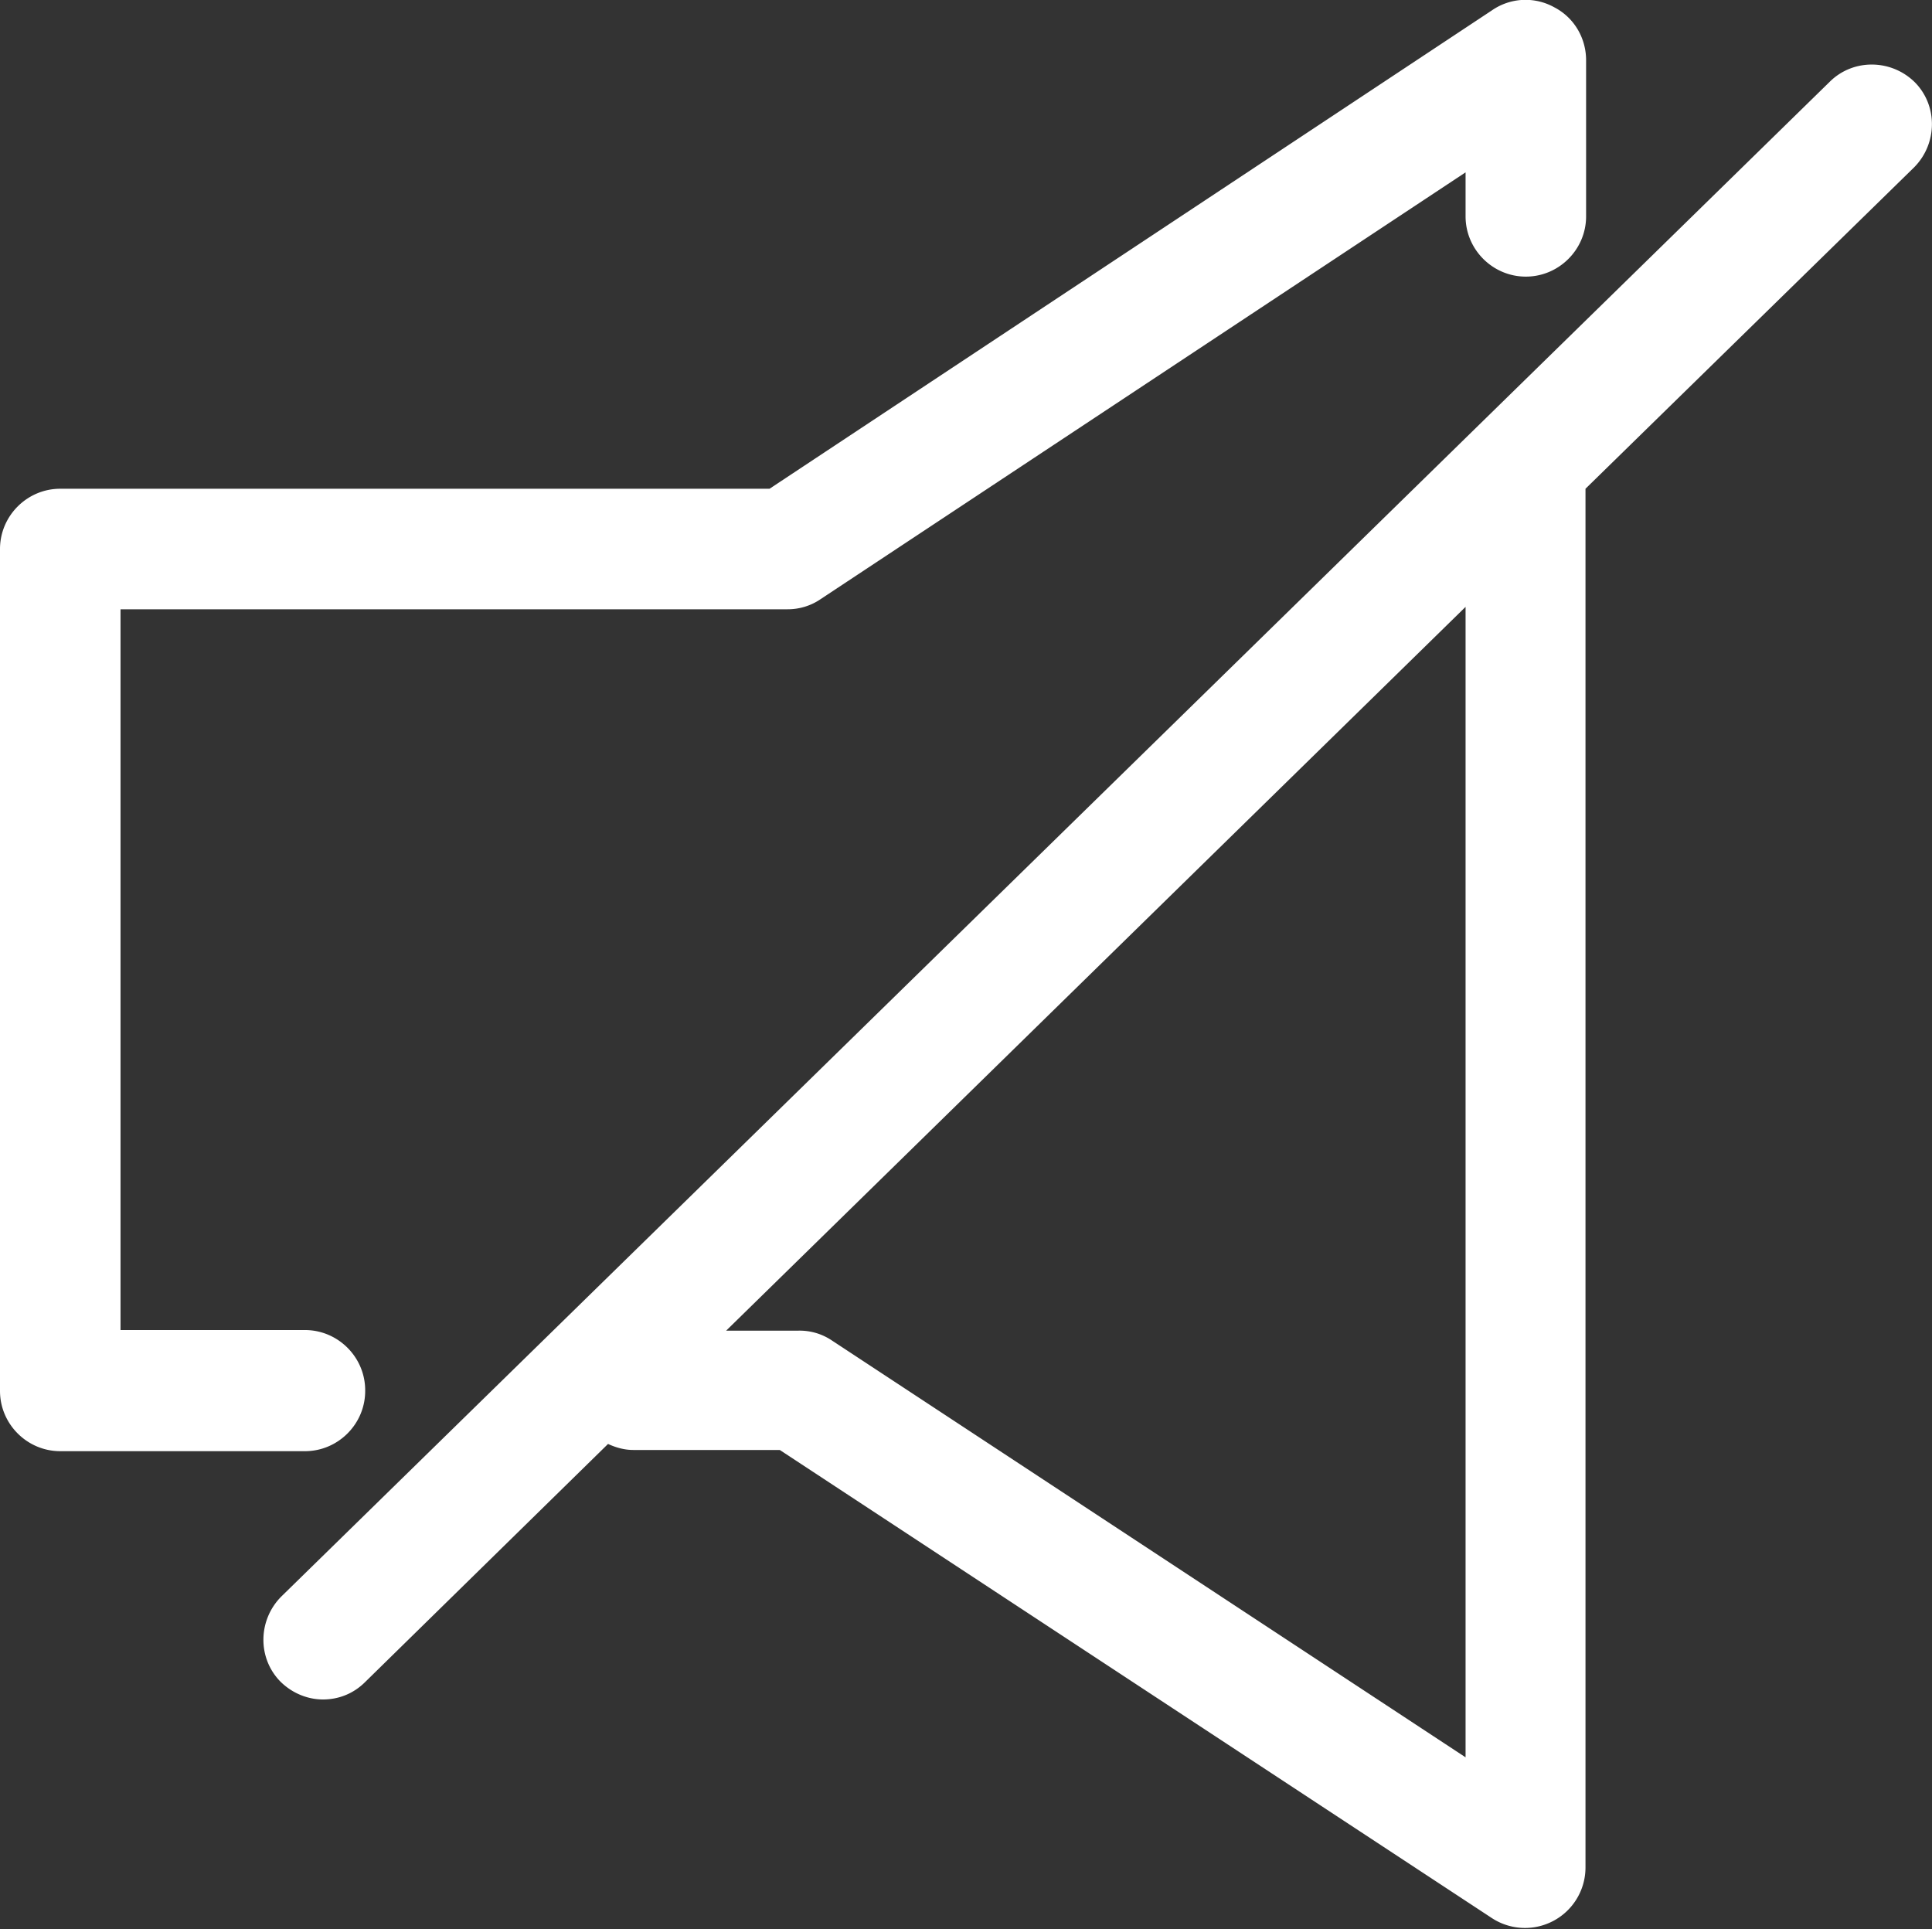<svg xmlns="http://www.w3.org/2000/svg" viewBox="0 0 32.06 32.01"><rect x="0" y="0" width="32.06" height="32.01" fill="#333333" stroke="none"/><defs><style>.cls-1{fill:#fff}</style></defs><g><path class="cls-1" d="M31.78 1.37c-.39-.39-1.02-.4-1.41-.02L4.67 26.49c-.39.39-.4 1.02-.02 1.41.2.2.46.3.71.3s.5-.09.7-.29l4.03-3.95c.13.06.27.1.42.1h2.43l11.82 7.77a1.004 1.004 0 0 0 1.55-.84V8.11l5.45-5.33c.39-.39.4-1.02.02-1.41Zm-7.46 27.79L13.8 22.24a.958.958 0 0 0-.55-.16h-1.2l12.27-12.01v19.08ZM6.06 23.07c0-.55-.45-1-1-1H2V10.11h11.07c.2 0 .39-.06.55-.17l10.7-7.08v.73c0 .55.45 1 1 1s1-.45 1-1V1c0-.37-.2-.71-.53-.88a.98.98 0 0 0-1.03.05L12.77 8.11H1c-.55 0-1 .45-1 1v13.97c0 .55.45 1 1 1h4.06c.55 0 1-.45 1-1Z"/></g></svg>